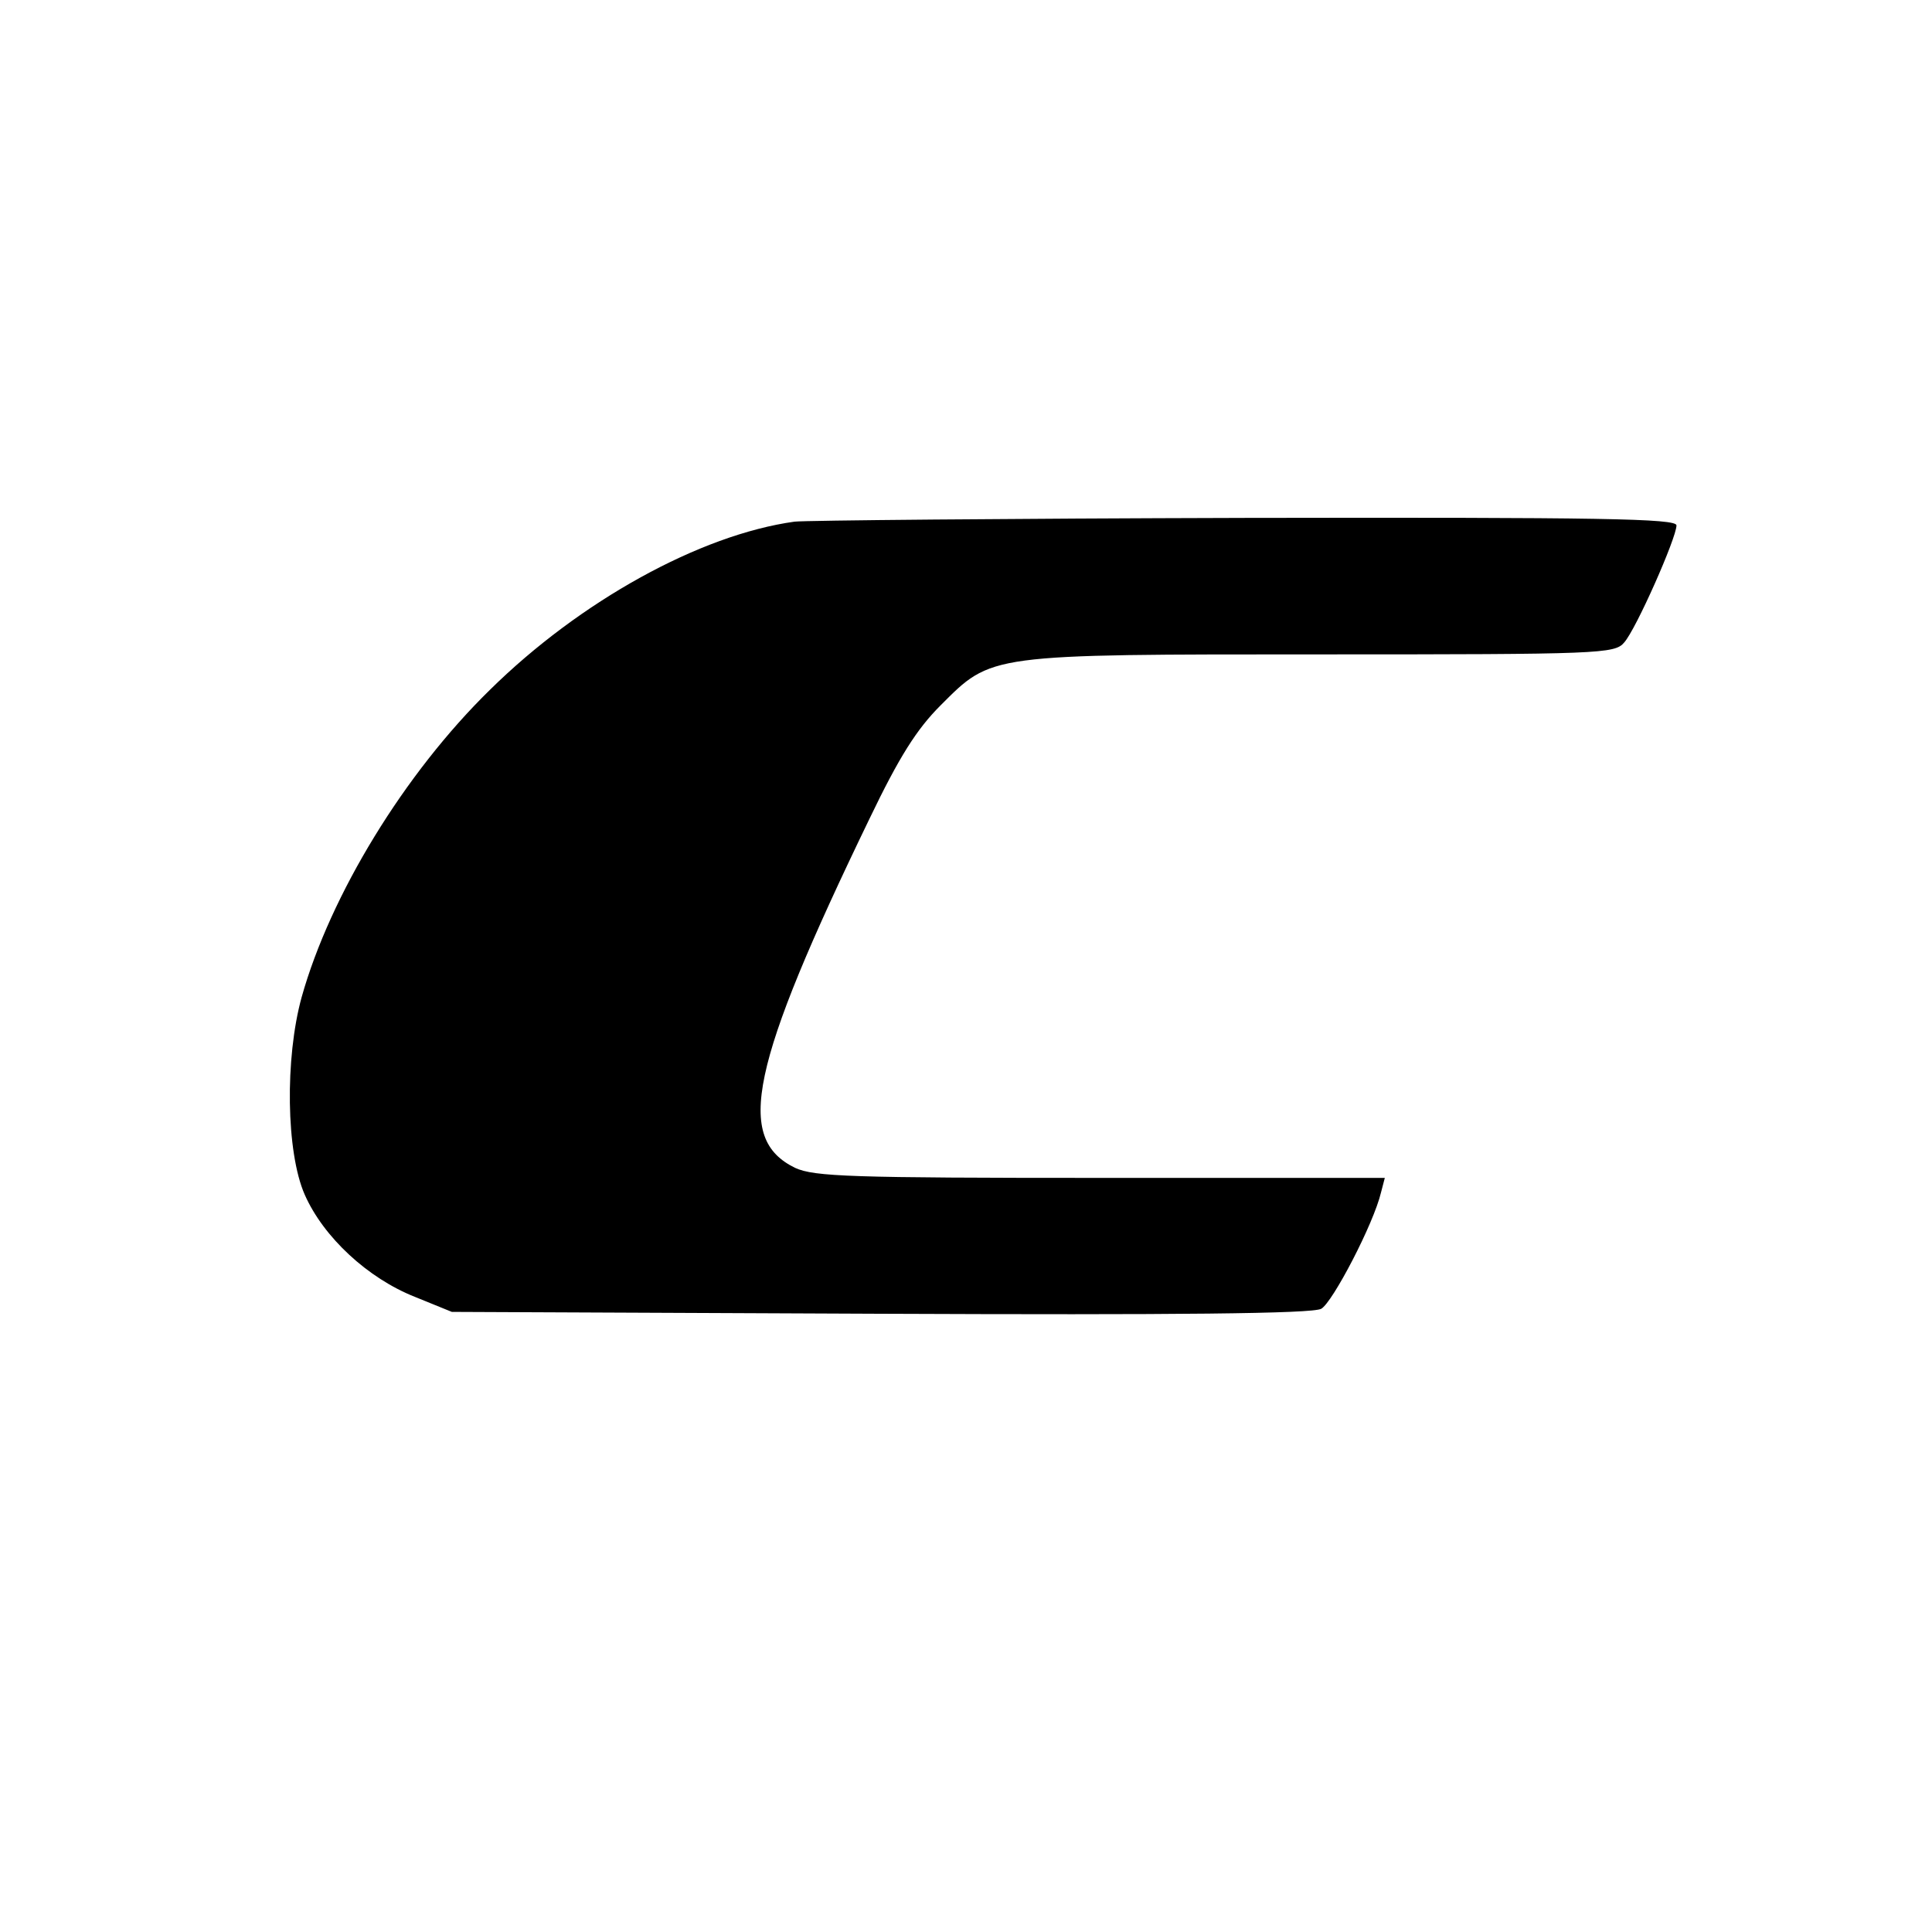 <?xml version="1.0" standalone="no"?>
<!DOCTYPE svg PUBLIC "-//W3C//DTD SVG 20010904//EN"
 "http://www.w3.org/TR/2001/REC-SVG-20010904/DTD/svg10.dtd">
<svg version="1.0" xmlns="http://www.w3.org/2000/svg"
 width="310pt" height="310pt" viewBox="0 0 310 310"
 preserveAspectRatio="xMidYMid meet">
<g transform="translate(0,310) scale(0.1,-0.1)"
fill="#000000" stroke="none">
<path d="M1275 2263 c-152 -21 -345 -128 -489 -270 -137 -134 -256 -329 -302
-493 -27 -98 -25 -249 5 -317 30 -68 101 -134 177 -164 l59 -24 687 -3 c475
-2 694 0 708 8 18 10 84 136 96 187 l6 23 -456 0 c-401 0 -459 2 -490 16 -97
47 -73 163 119 560 48 100 76 144 114 182 83 83 74 82 613 82 445 0 469 1 484
19 19 21 84 168 84 188 0 11 -121 13 -692 12 -381 -1 -706 -4 -723 -6z"/>
</g>
</svg>
